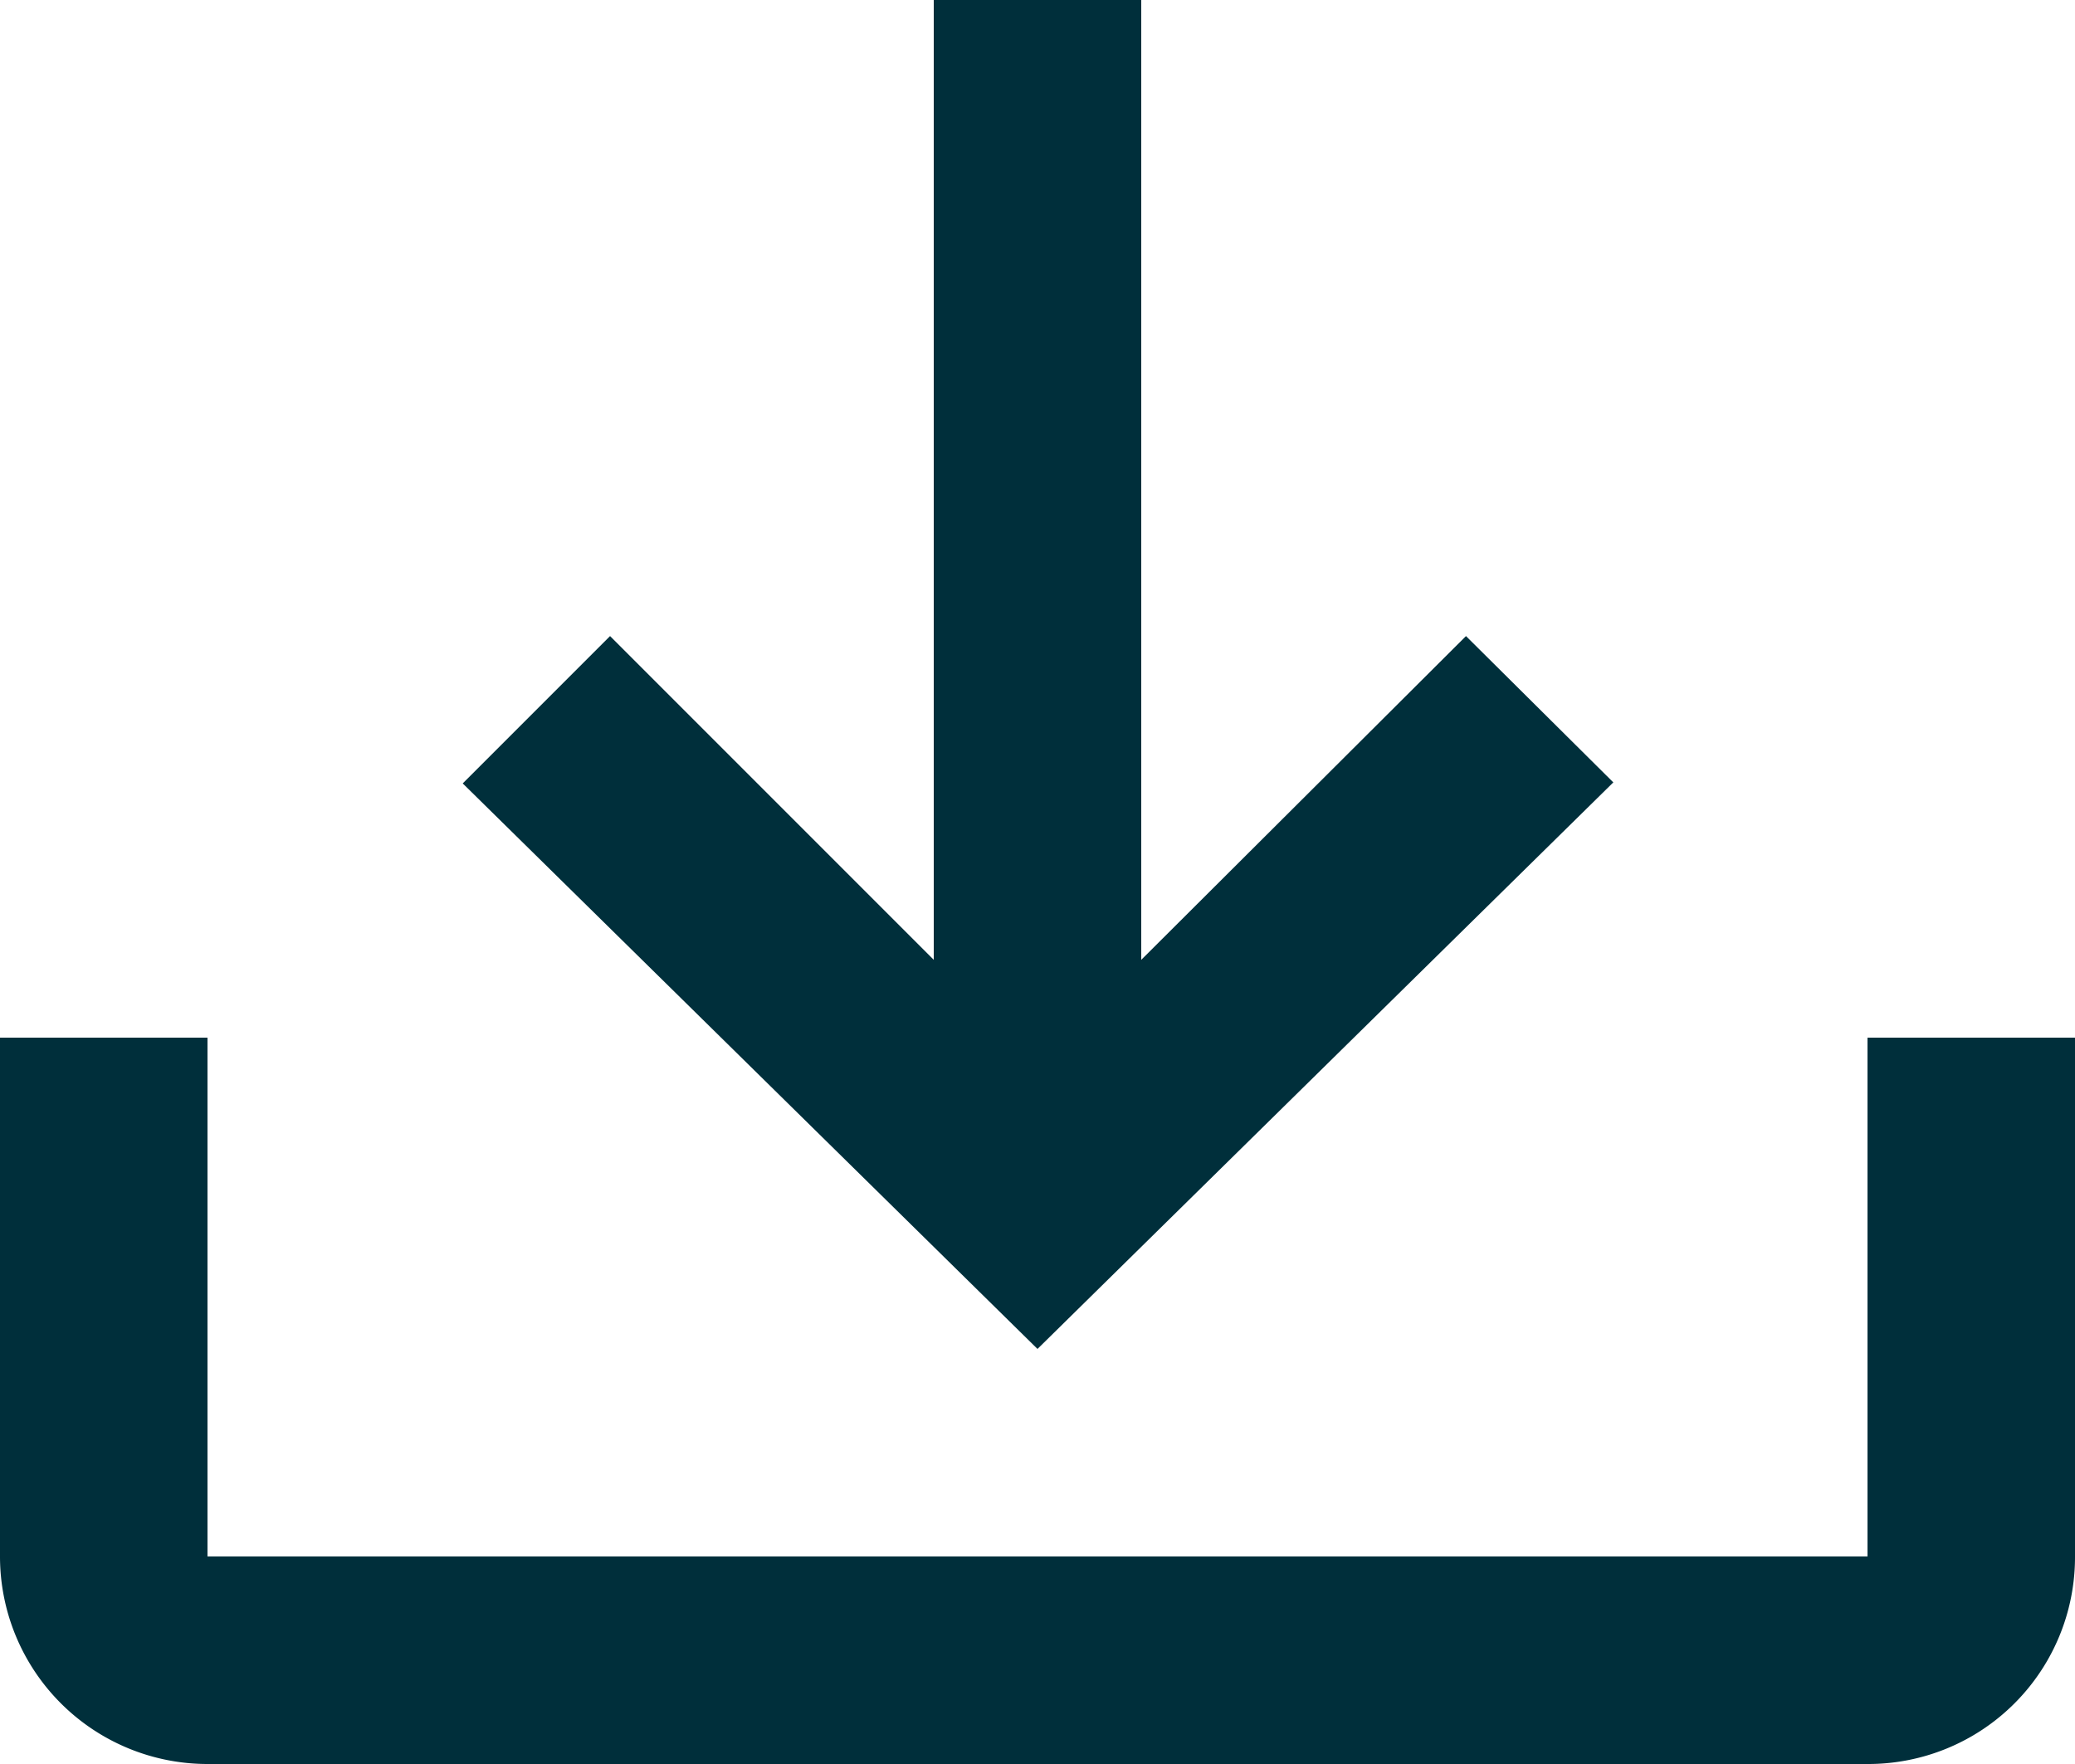 <svg xmlns="http://www.w3.org/2000/svg" width="20" height="17" viewBox="0 0 20 17">
  <path id="download" d="M2,12H4v5H20V12h2v5a1.993,1.993,0,0,1-2,2H4a2,2,0,0,1-2-2V12m10,3,5.55-5.46L16.13,8.13,13,11.25V2H11v9.25L7.88,8.13,6.46,9.55Z" transform="translate(-2 -2)" fill="#002f3b"/>
</svg>

